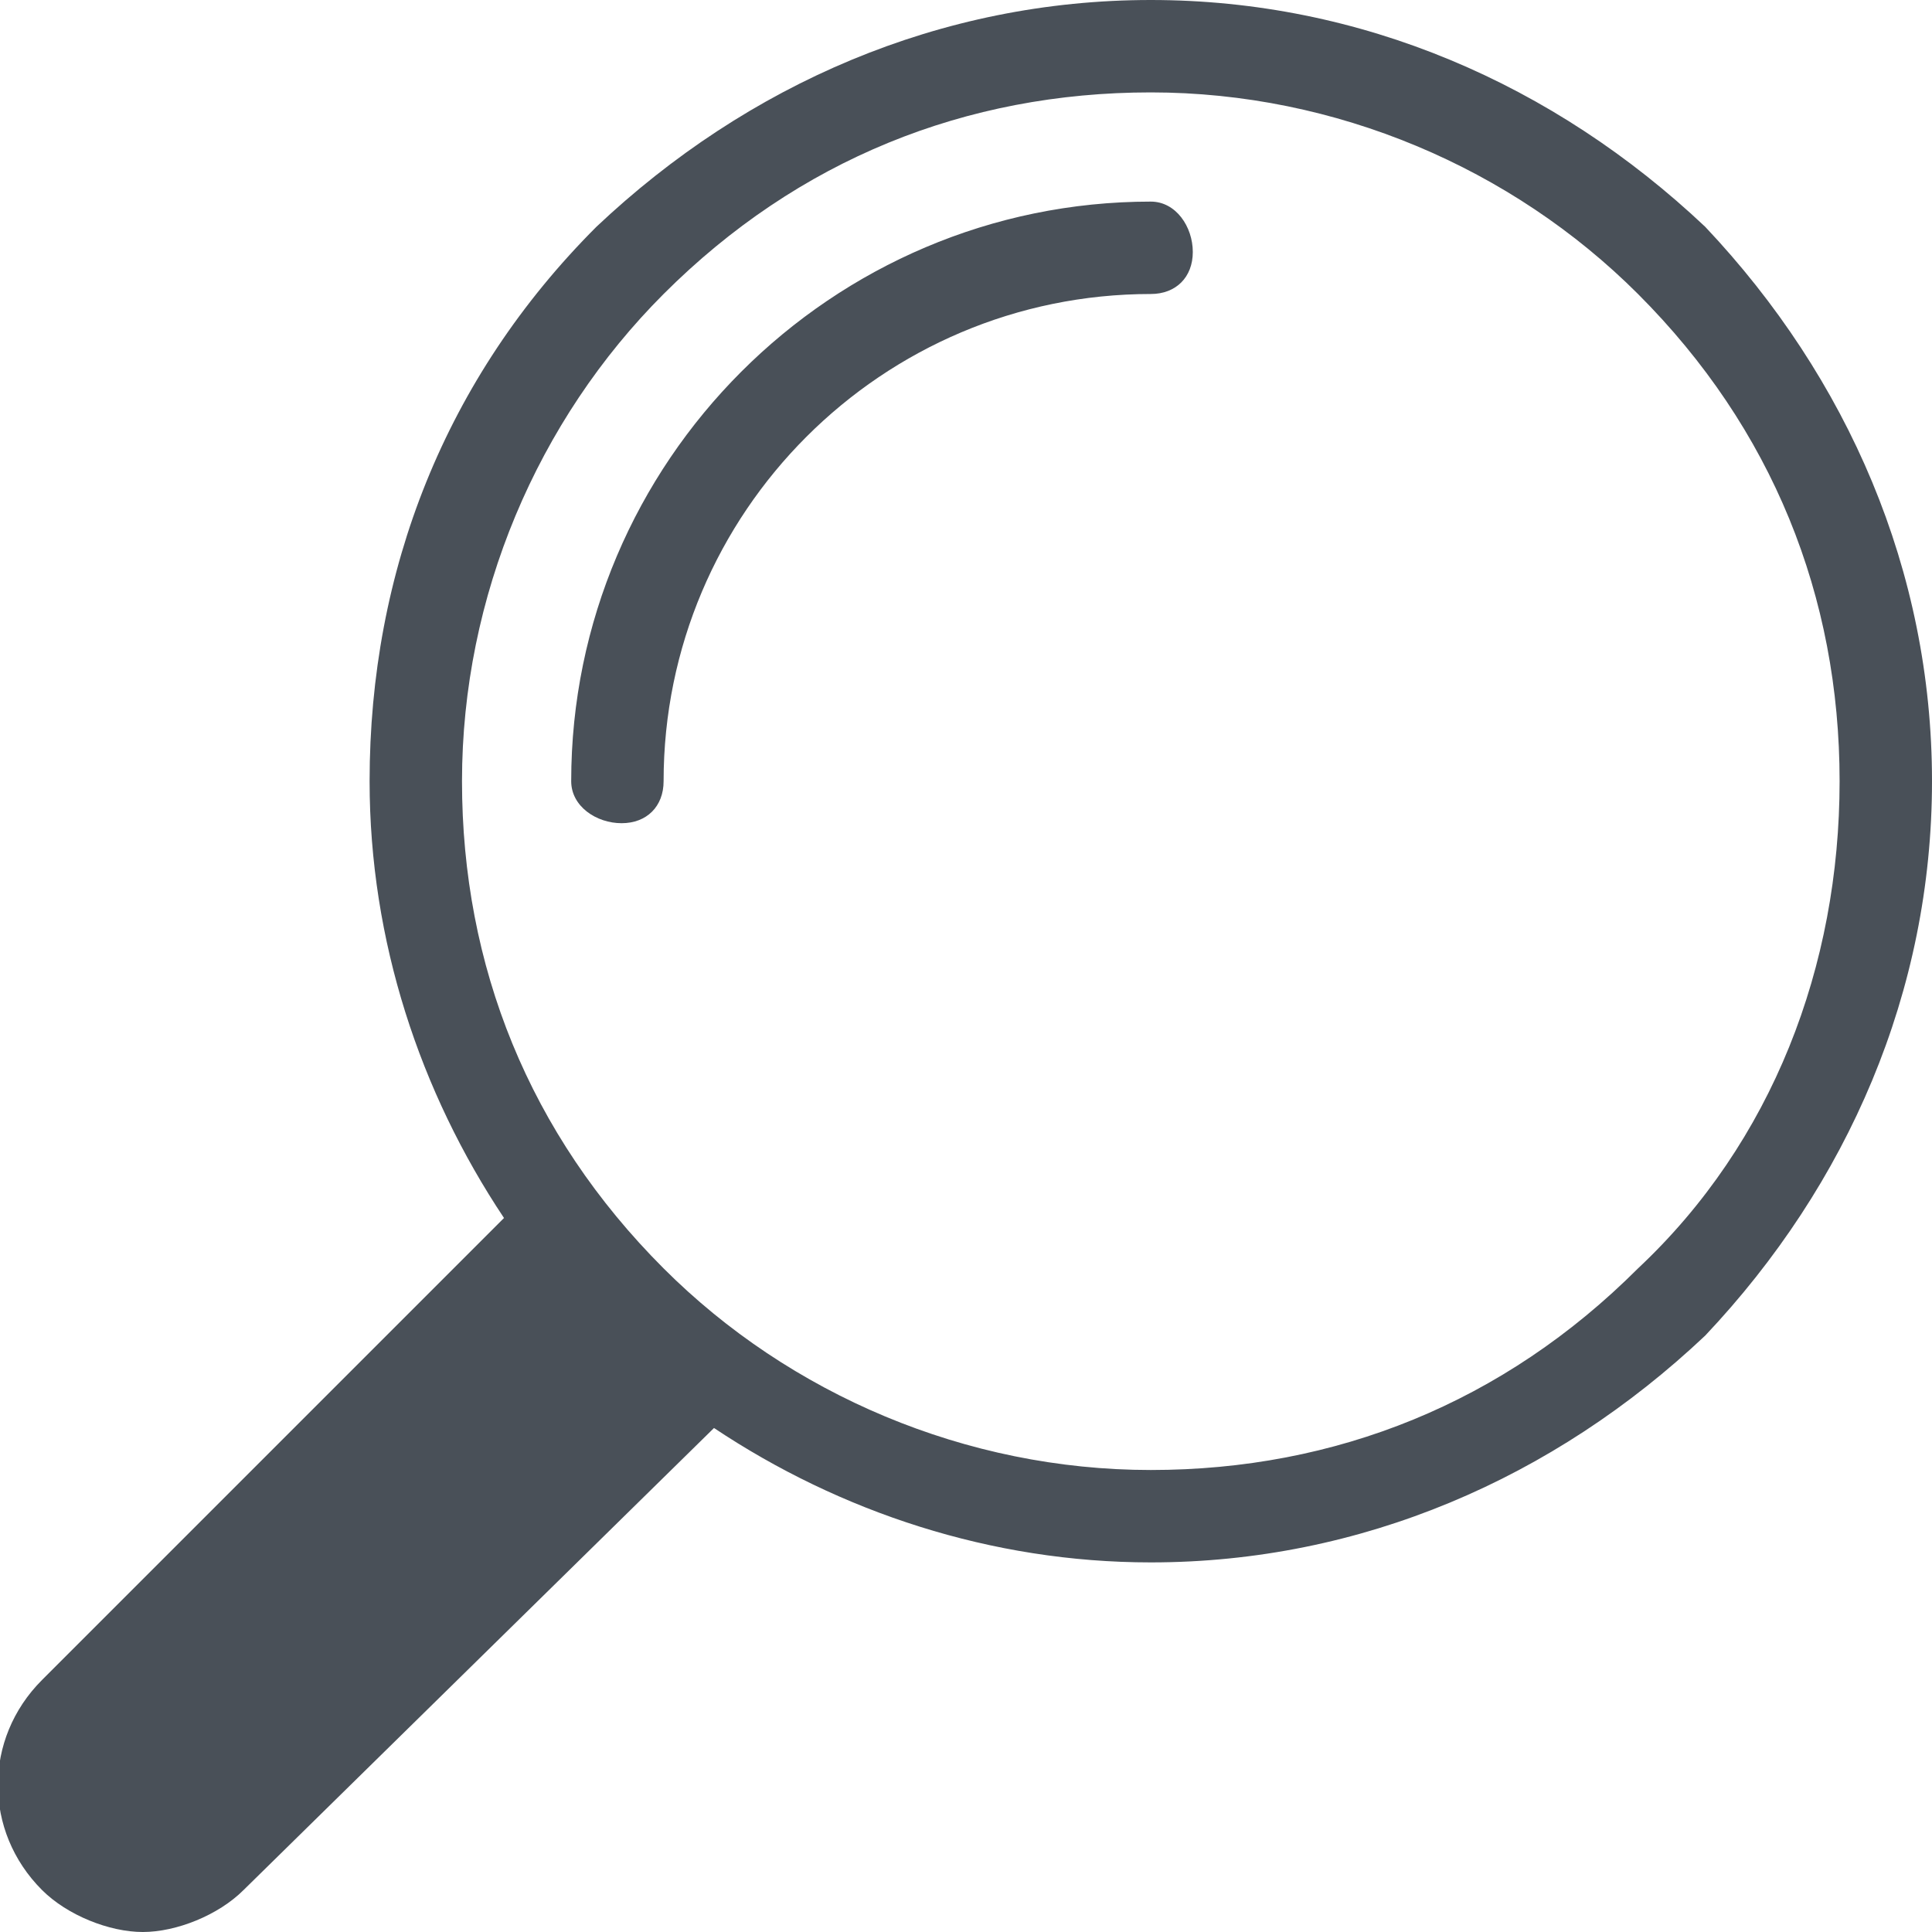 <?xml version="1.0" encoding="utf-8"?>
<!-- Generator: Adobe Illustrator 19.1.0, SVG Export Plug-In . SVG Version: 6.00 Build 0)  -->
<svg version="1.1" id="Camada_1" xmlns="http://www.w3.org/2000/svg" xmlns:xlink="http://www.w3.org/1999/xlink" x="0px" y="0px"
	 viewBox="0 0 23 23" style="enable-background:new 0 0 23 23;" xml:space="preserve">
<style type="text/css">
	.st0{fill:#495058;}
</style>
<path class="st0" d="M20.3,2.7C18.5,1,16.2,0,13.7,0S8.9,1,7.1,2.7C5.3,4.5,4.4,6.8,4.4,9.3c0,1.9,0.6,3.7,1.6,5.2L0.5,20
	c-0.7,0.7-0.7,1.8,0,2.5C0.8,22.8,1.3,23,1.7,23s0.9-0.2,1.2-0.5L8.5,17c1.5,1,3.3,1.6,5.2,1.6c2.5,0,4.8-1,6.6-2.7
	C22,14.1,23,11.8,23,9.3C23,6.8,22,4.5,20.3,2.7z M19.5,15.1c-1.6,1.6-3.6,2.4-5.8,2.4c-2.2,0-4.3-0.9-5.8-2.4
	c-1.6-1.6-2.4-3.6-2.4-5.8c0-2.2,0.9-4.3,2.4-5.8c1.6-1.6,3.6-2.4,5.8-2.4c2.2,0,4.3,0.9,5.8,2.4c1.6,1.6,2.4,3.6,2.4,5.8
	C21.9,11.5,21.1,13.6,19.5,15.1z M14.2,3c0,0.3-0.2,0.5-0.5,0.5c-3.2,0-5.8,2.6-5.8,5.8c0,0.3-0.2,0.5-0.5,0.5S6.8,9.6,6.8,9.3
	c0-3.8,3.1-6.9,6.9-6.9C14,2.4,14.2,2.7,14.2,3z"/>
</svg>
